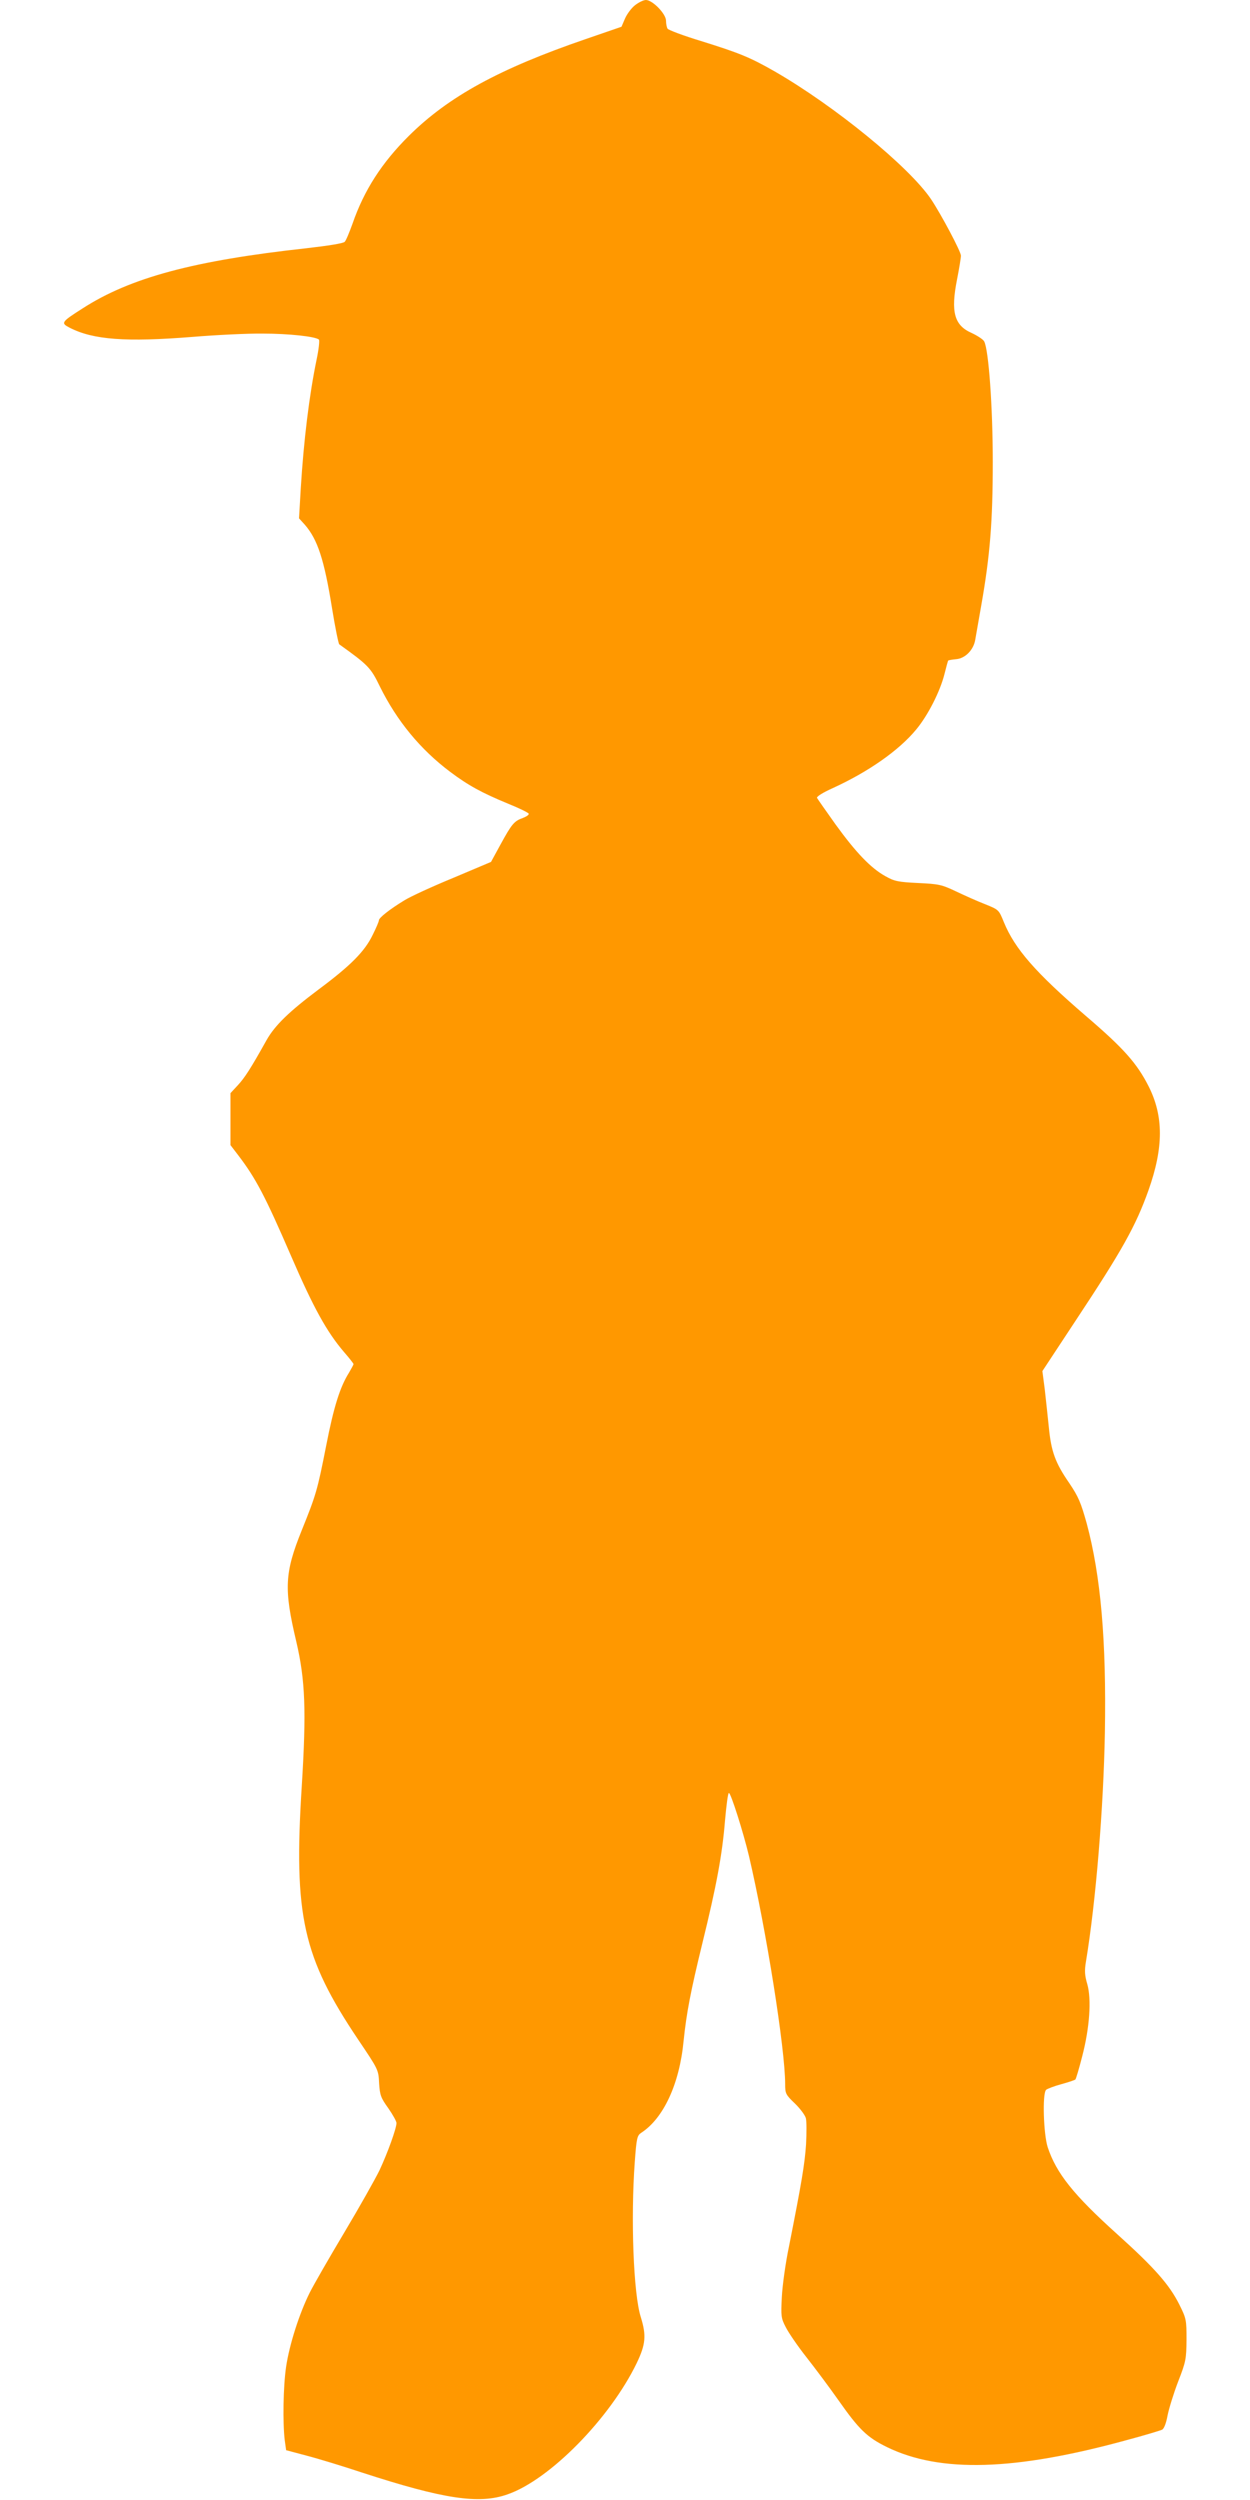 <?xml version="1.0" standalone="no"?>
<!DOCTYPE svg PUBLIC "-//W3C//DTD SVG 20010904//EN"
 "http://www.w3.org/TR/2001/REC-SVG-20010904/DTD/svg10.dtd">
<svg version="1.0" xmlns="http://www.w3.org/2000/svg"
 width="640pt" height="1280pt" viewBox="0 0 640 1280"
 preserveAspectRatio="xMidYMid meet">
<g transform="translate(0,1280) scale(0.1,-0.1)"
fill="#ff9800" stroke="none">
<path d="M3251 12773 c-18 -14 -41 -45 -51 -68 l-18 -42 -183 -63 c-443 -152
-702 -294 -905 -495 -139 -138 -230 -279 -289 -450 -16 -44 -33 -86 -40 -93
-7 -8 -83 -20 -196 -33 -575 -63 -901 -150 -1146 -308 -110 -70 -113 -75 -66
-99 120 -62 289 -74 628 -47 121 10 283 18 360 17 134 0 272 -15 288 -31 4 -4
-1 -50 -12 -102 -38 -184 -66 -415 -81 -658 l-9 -155 30 -33 c65 -75 99 -178
139 -427 16 -99 33 -182 37 -185 148 -106 161 -119 208 -216 87 -176 207 -322
360 -437 92 -69 161 -107 299 -164 55 -22 101 -45 103 -50 2 -6 -12 -15 -30
-22 -45 -16 -57 -31 -115 -137 l-48 -88 -194 -82 c-107 -44 -220 -96 -250
-115 -74 -45 -130 -89 -130 -102 0 -6 -14 -39 -32 -75 -41 -85 -114 -158 -278
-280 -148 -111 -222 -182 -265 -258 -82 -147 -112 -193 -147 -231 l-38 -41 0
-133 0 -133 39 -51 c91 -119 139 -211 271 -516 115 -266 183 -389 271 -492 27
-31 49 -59 49 -62 0 -4 -11 -23 -23 -44 -46 -73 -78 -174 -117 -374 -45 -229
-52 -252 -125 -433 -88 -218 -92 -300 -28 -570 46 -197 52 -353 28 -741 -42
-662 5 -874 289 -1297 103 -153 104 -154 107 -223 4 -62 9 -75 47 -128 23 -33
42 -67 42 -76 0 -27 -45 -152 -87 -242 -22 -45 -103 -189 -180 -318 -77 -129
-157 -268 -177 -308 -53 -106 -104 -265 -121 -379 -15 -100 -18 -289 -7 -378
l7 -50 105 -28 c58 -15 186 -54 285 -87 415 -135 598 -163 744 -111 216 75
524 389 661 672 46 96 50 141 21 235 -38 119 -52 506 -31 794 9 123 12 136 33
150 114 74 196 250 217 470 15 145 36 254 96 500 73 297 102 455 116 628 7 78
15 142 20 142 10 0 74 -202 103 -324 88 -377 185 -986 185 -1167 0 -48 3 -54
49 -98 28 -27 53 -61 57 -76 4 -15 4 -76 1 -134 -7 -102 -22 -192 -87 -521
-18 -85 -34 -202 -37 -260 -5 -99 -4 -109 20 -155 14 -28 61 -97 106 -154 44
-56 118 -155 163 -219 106 -151 147 -191 249 -241 272 -133 654 -122 1229 36
90 24 172 49 180 53 10 5 21 34 28 73 7 35 31 113 54 173 40 103 42 115 43
215 0 101 -1 108 -37 180 -51 102 -128 189 -319 361 -222 200 -311 311 -355
445 -21 66 -28 273 -8 293 5 5 41 19 78 29 37 10 69 21 72 24 3 3 19 56 35
119 38 146 48 291 26 369 -13 44 -15 68 -7 115 51 309 90 786 97 1174 8 470
-21 802 -93 1070 -30 107 -42 136 -89 206 -72 104 -93 162 -105 287 -6 56 -15
144 -21 195 l-12 92 170 258 c239 361 308 485 373 667 78 220 78 380 1 533
-60 118 -127 194 -321 360 -259 223 -364 344 -420 480 -26 64 -26 64 -95 92
-39 15 -106 45 -150 66 -74 35 -88 38 -195 43 -102 5 -121 9 -167 35 -74 41
-150 120 -255 265 -49 69 -92 130 -95 136 -2 7 32 28 79 49 184 84 341 194
429 301 60 72 123 196 145 285 9 36 17 66 19 68 2 2 20 5 41 7 46 4 88 47 97
98 3 18 17 97 31 177 45 255 59 431 59 735 0 281 -21 574 -44 617 -5 10 -34
29 -64 43 -89 39 -108 107 -75 274 11 56 20 111 20 122 0 21 -101 211 -153
289 -112 166 -493 477 -800 654 -126 72 -179 94 -378 156 -89 27 -166 56 -171
63 -4 6 -8 25 -8 41 0 35 -69 106 -103 106 -12 0 -37 -12 -56 -27z"/>
</g>
</svg>
